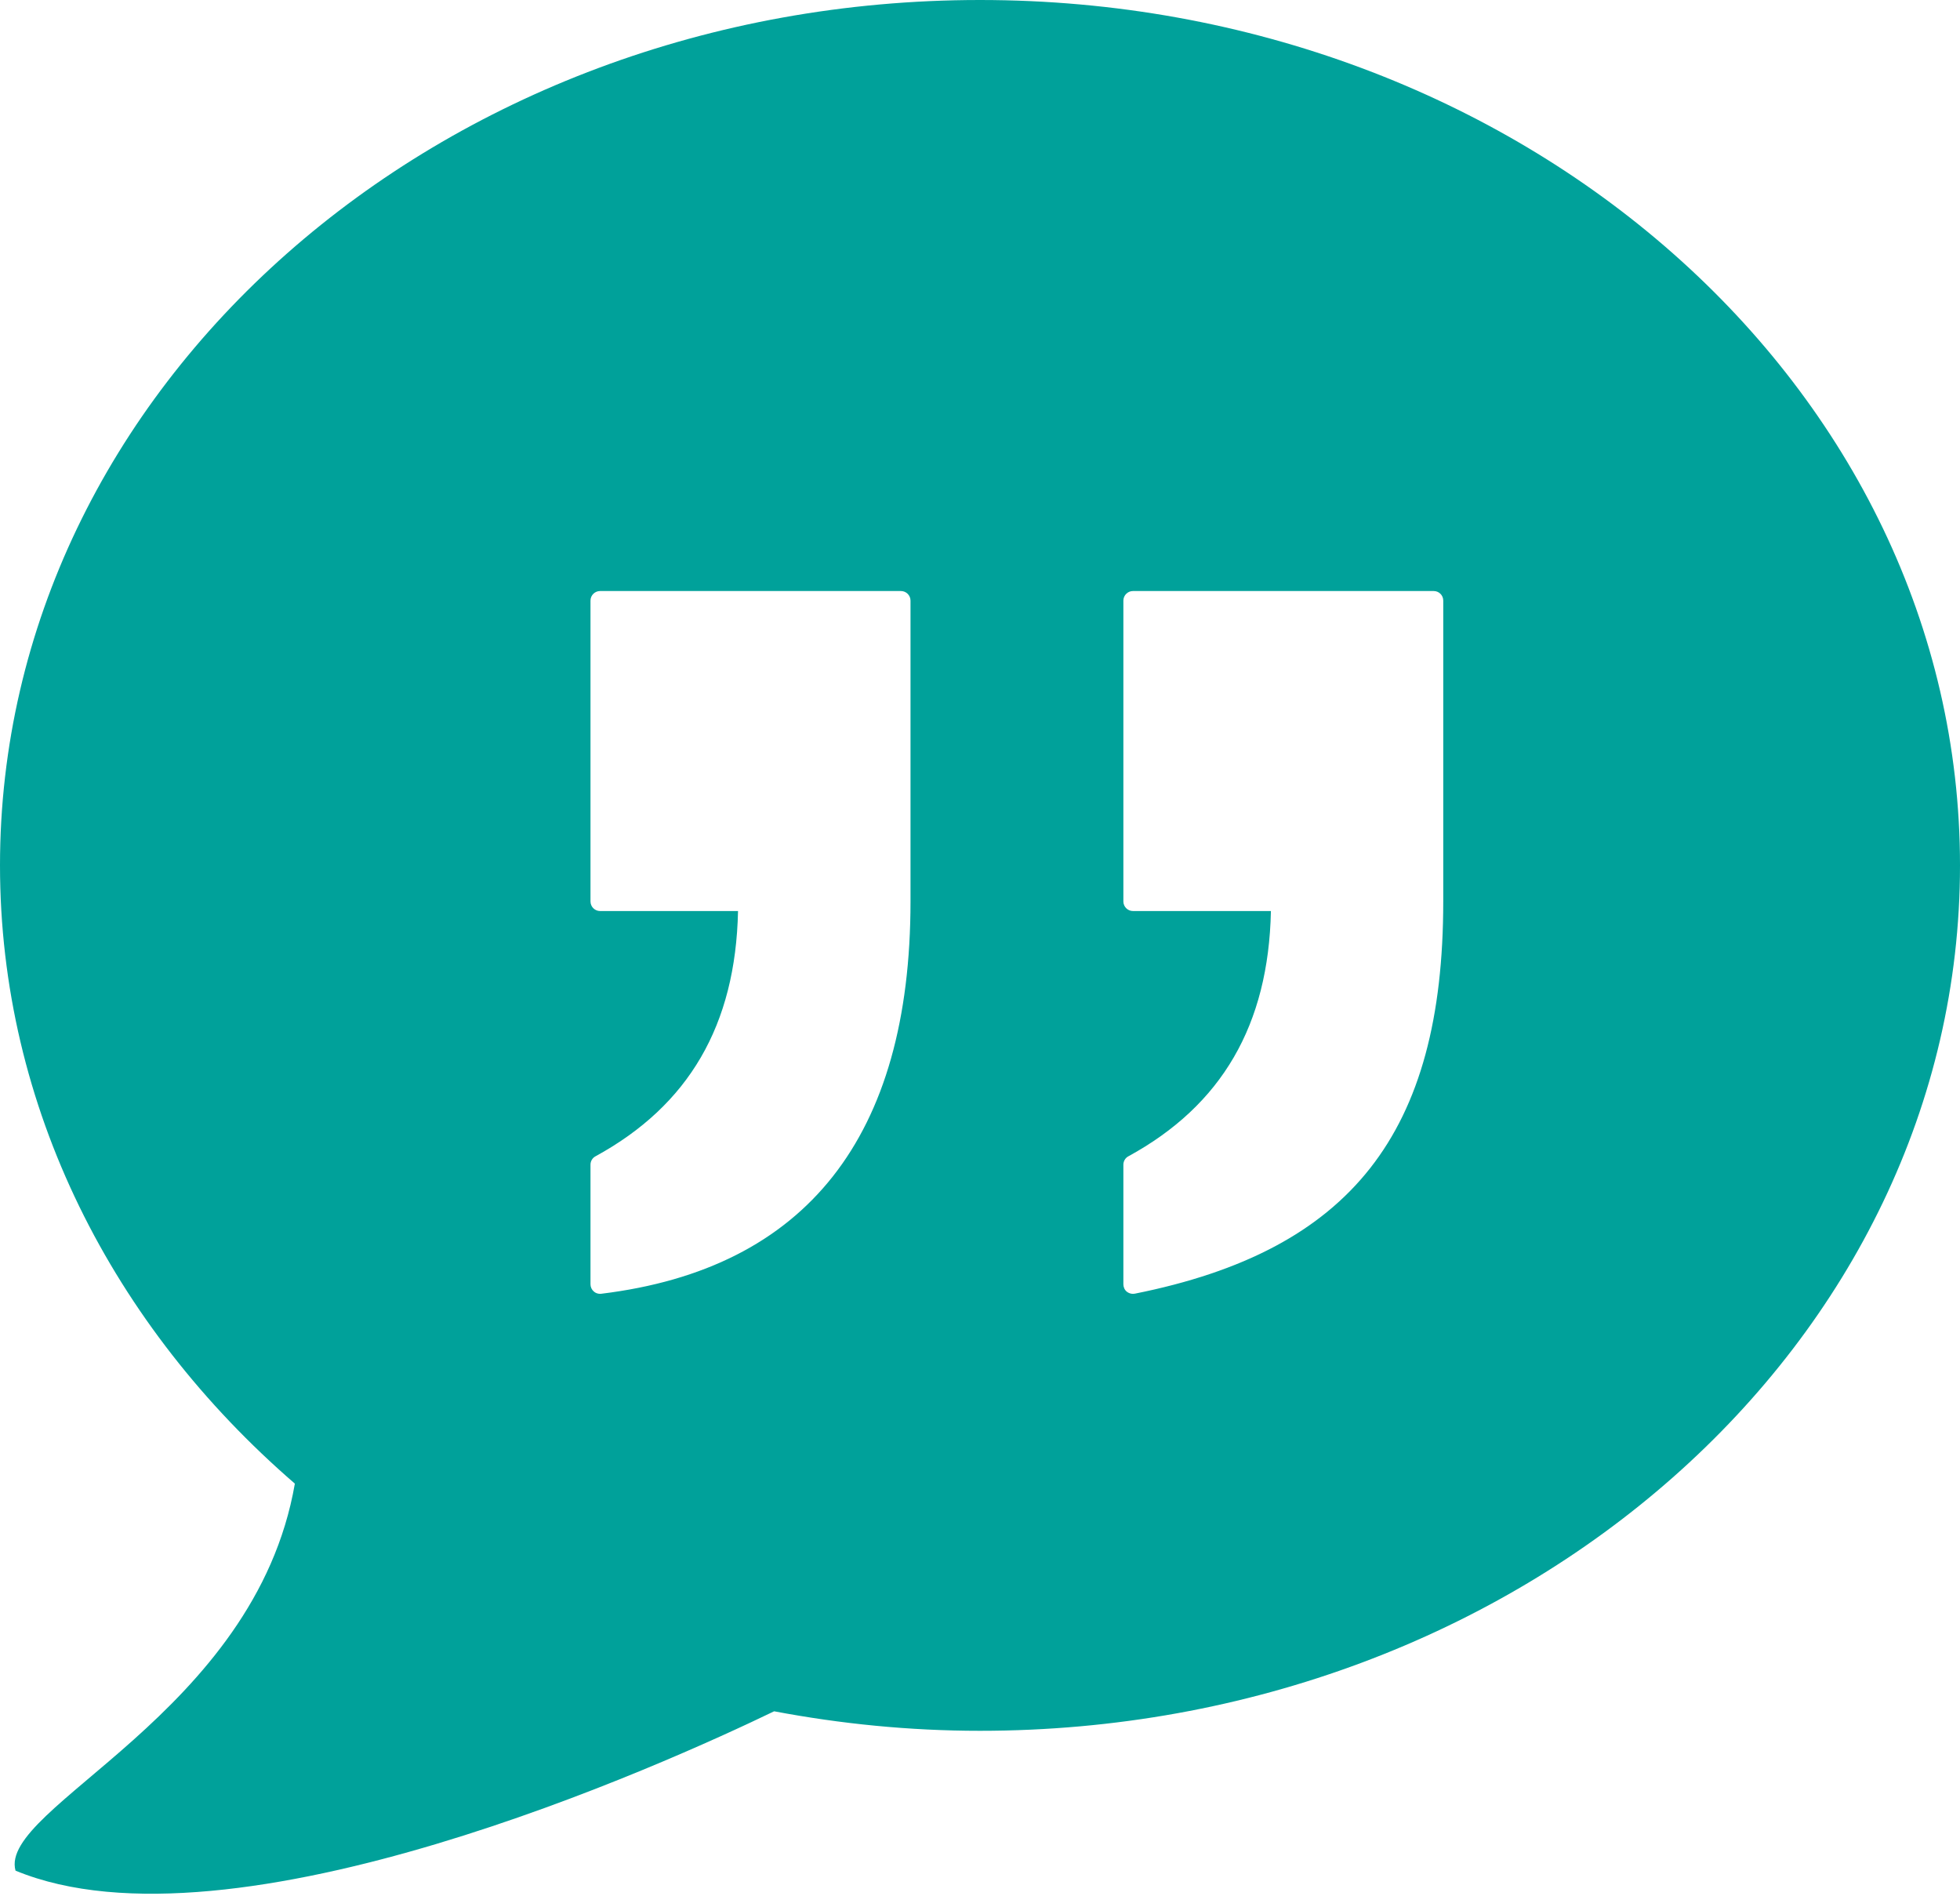 <svg width="304" height="294" viewBox="0 0 304 294" fill="none" xmlns="http://www.w3.org/2000/svg">
<path d="M151.994 0C68.049 0 0 60.076 0 134.199C0 171.782 17.546 205.712 45.733 230.079C39.553 265.788 -0.332 280.261 2.408 290.096C36.1 304.036 103.591 273.345 120.07 265.385C130.379 267.33 141.044 268.41 151.994 268.41C235.94 268.41 304 208.333 304 134.199C304 60.065 235.94 0 151.994 0ZM141.222 139.787C141.222 176.278 125.076 196.755 93.258 200.634C93.187 200.646 93.14 200.646 93.069 200.646C92.724 200.646 92.345 200.515 92.096 200.278C91.775 200.005 91.586 199.59 91.586 199.163V180.62C91.586 180.075 91.882 179.577 92.345 179.327C106.854 171.414 114.102 158.958 114.47 141.281H93.069C92.262 141.281 91.586 140.617 91.586 139.798V93.14C91.586 92.321 92.262 91.657 93.069 91.657H139.739C140.546 91.657 141.222 92.321 141.222 93.14V139.787ZM223.851 139.787C223.851 175.721 209.555 193.919 176.006 200.622C175.911 200.634 175.816 200.646 175.721 200.646C175.377 200.646 175.045 200.527 174.772 200.314C174.428 200.041 174.238 199.602 174.238 199.163V180.62C174.238 180.075 174.535 179.577 174.997 179.327C189.506 171.414 196.755 158.958 197.122 141.281H175.721C174.914 141.281 174.238 140.617 174.238 139.798V93.14C174.238 92.321 174.914 91.657 175.721 91.657H222.368C223.198 91.657 223.851 92.321 223.851 93.14V139.787Z" fill="#00A19A"/>
</svg>
